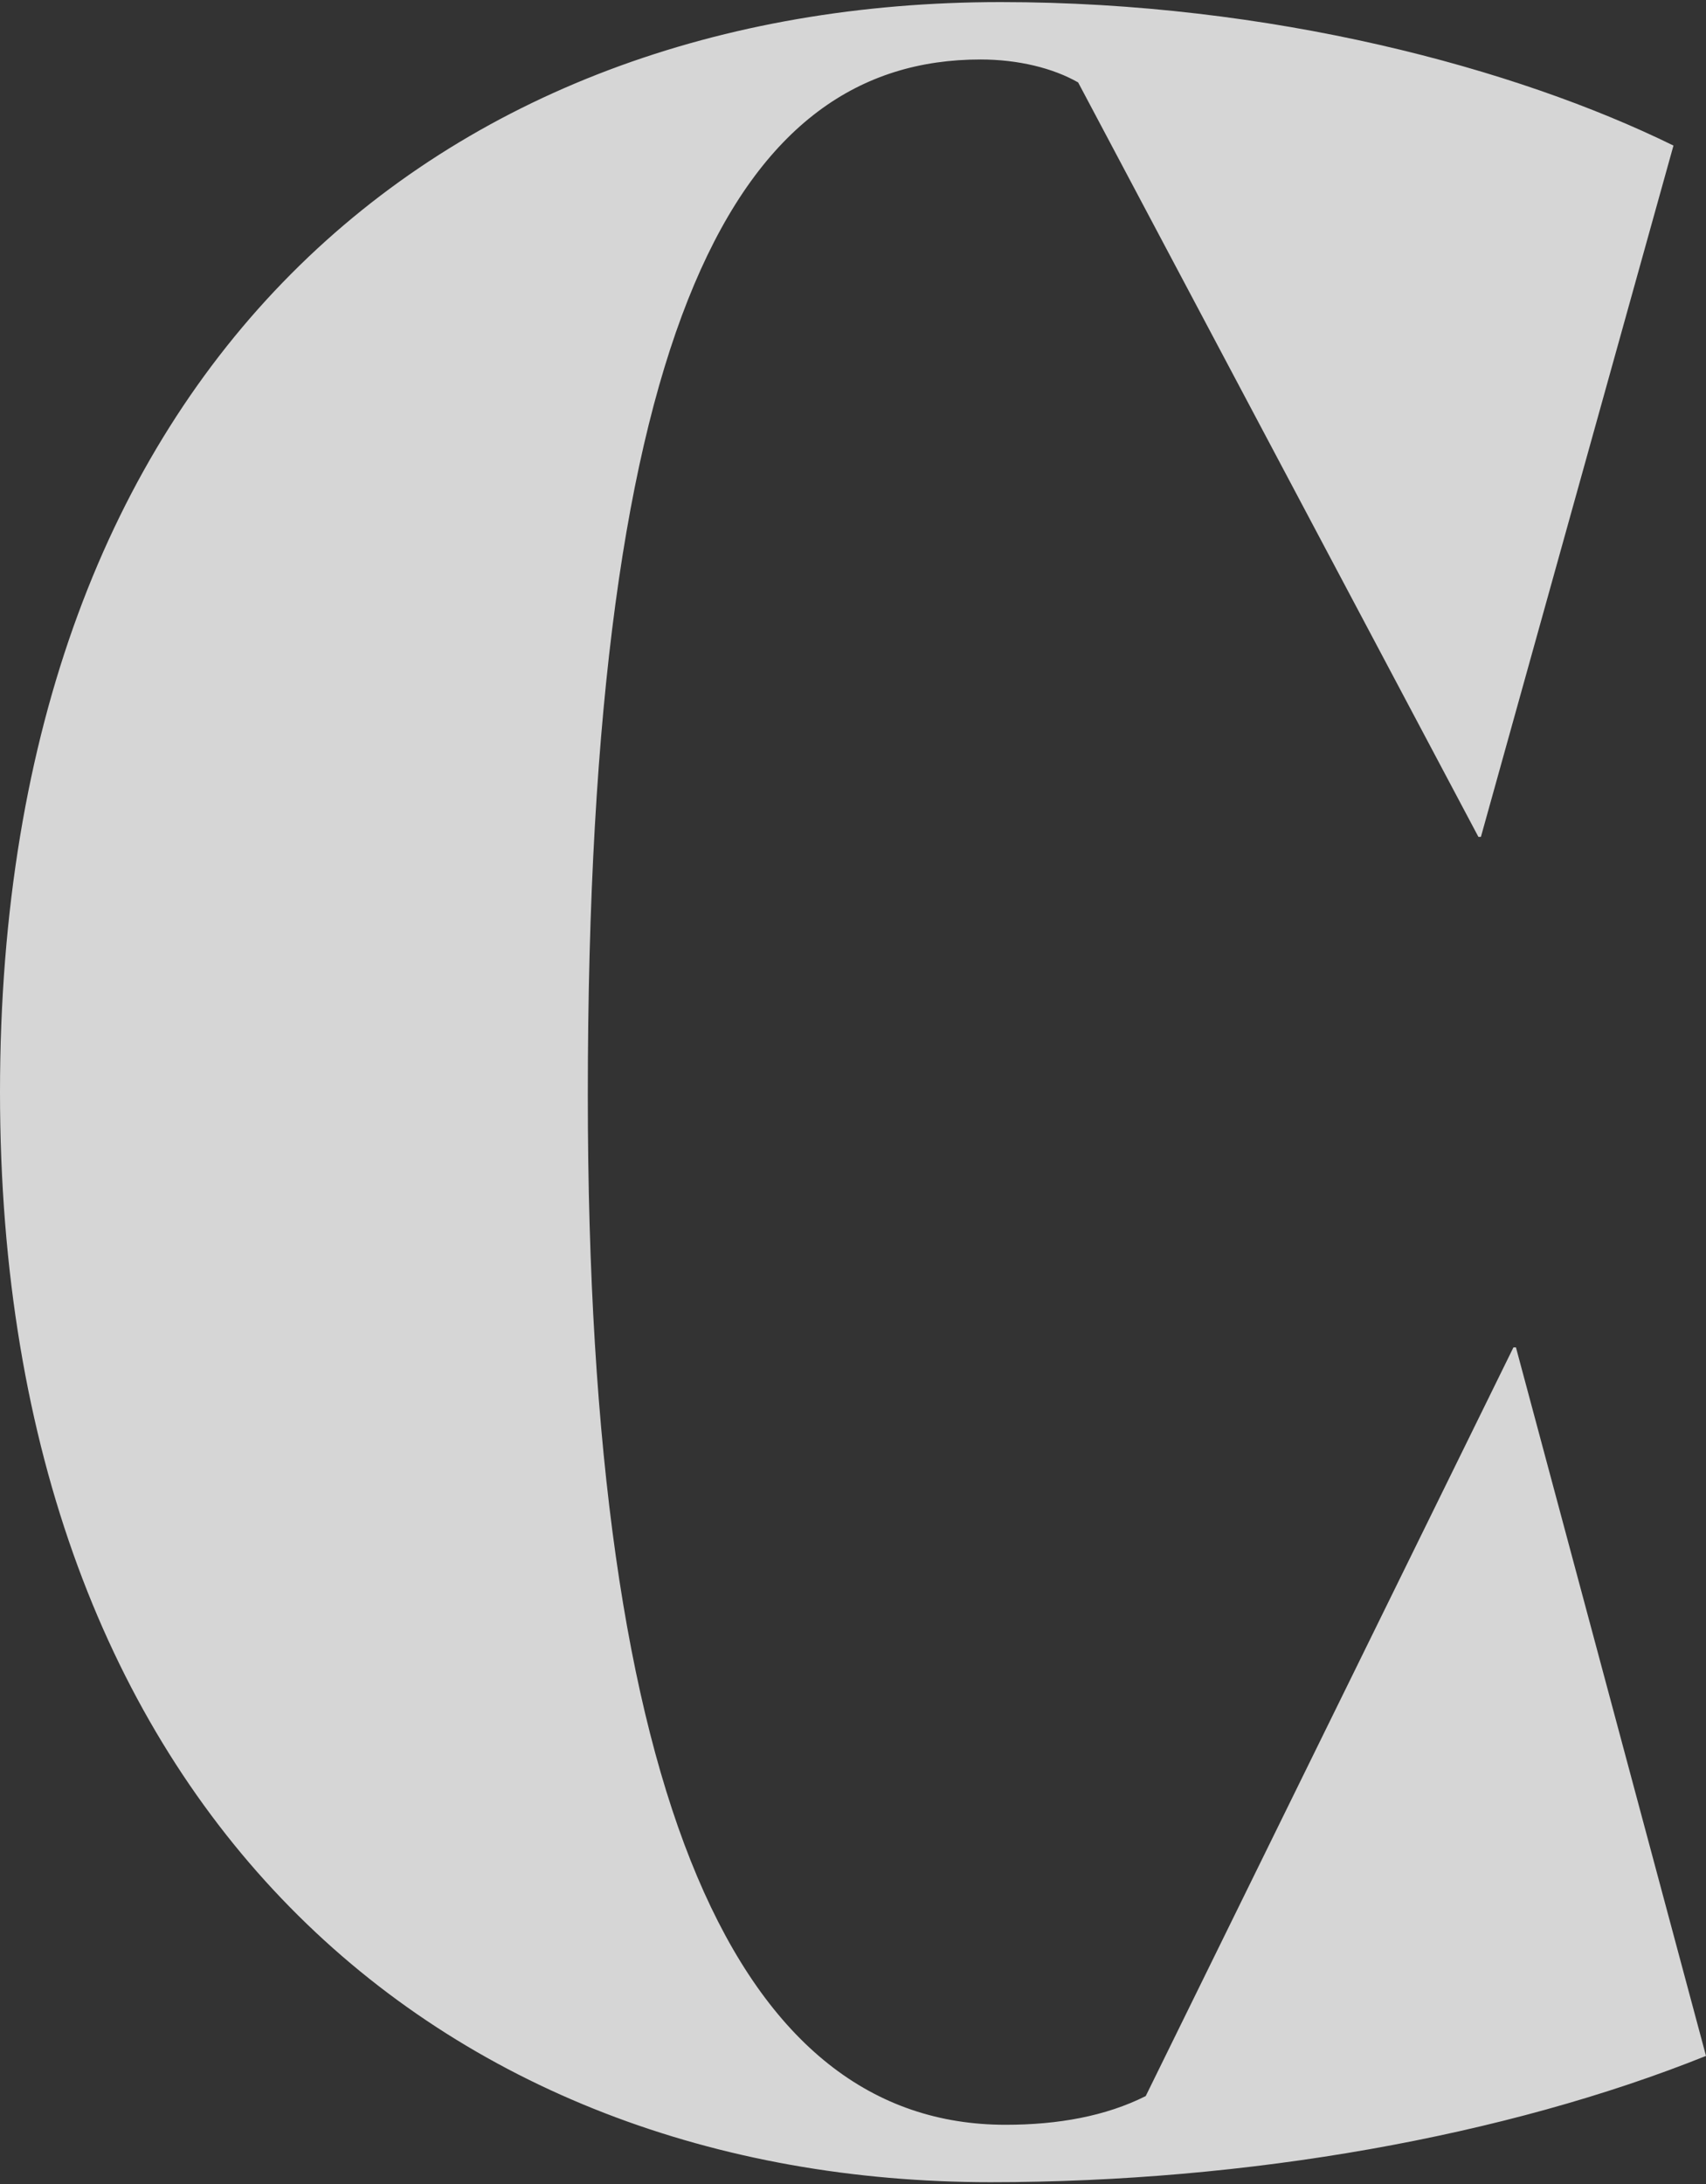 <svg width="257" height="329" viewBox="0 0 257 329" fill="none" xmlns="http://www.w3.org/2000/svg">
<rect x="0" y="0" width="257" height="329" fill="#333333" stroke="none"/>
<path d="M0 164.5C0 54.755 66.705 0.315 150.732 0.315C191.426 0.315 228.35 10.257 252.099 21.927L223.091 126.053H222.714L162.418 12.418C158.648 10.257 153.371 8.96 147.716 8.96C111.546 8.96 88.55 47.407 88.55 164.932C88.55 272.083 111.527 320.04 151.486 320.04C159.402 320.04 166.565 318.743 172.596 315.718L227.992 202.947H228.369L257 309.666C226.861 321.769 188.033 328.685 149.224 328.685C66.705 328.685 0 272.948 0 164.5Z" fill="white" fill-opacity="0.8"/>
</svg>
